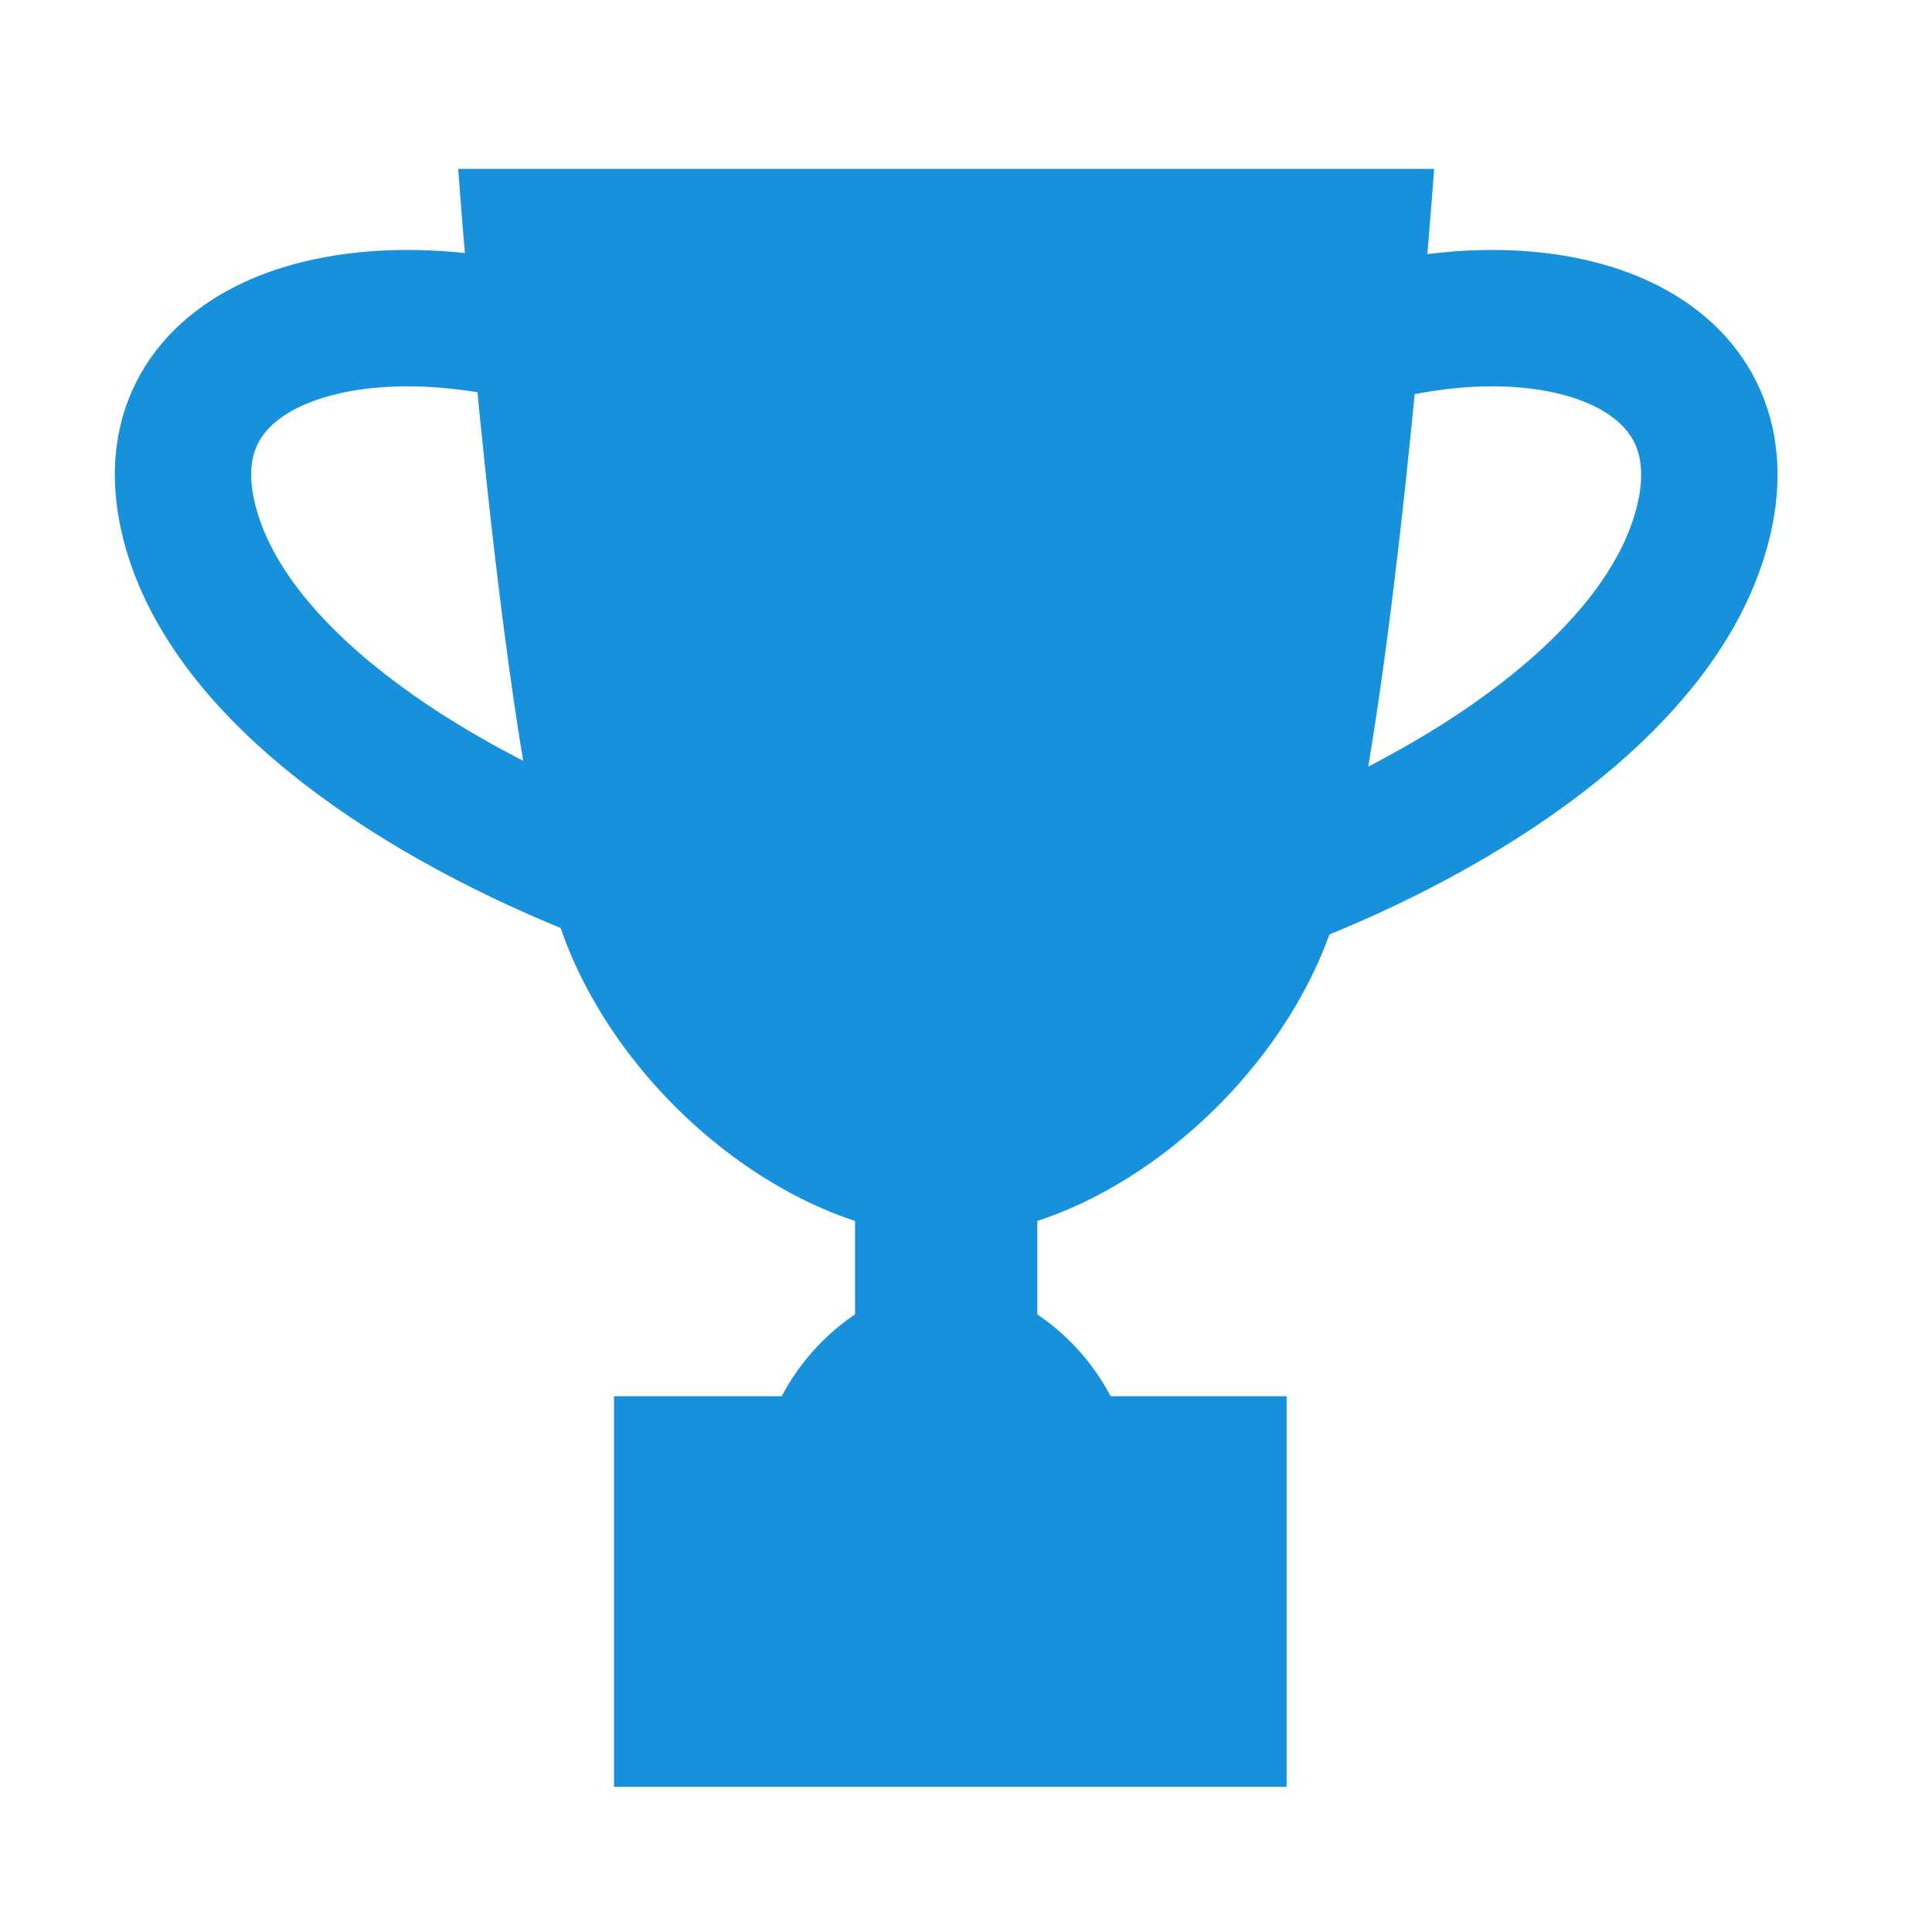 <svg xmlns="http://www.w3.org/2000/svg" width="85" height="85" viewBox="0 0 85 85"><g id="グループ_2430" transform="translate(-212 -1056)"><g id="グループ_2429" transform="translate(90 5)"><path id="長方形_2930" transform="translate(122 1051)" fill="none" d="M0 0h85v85H0z"/></g><g id="グループ_2425" transform="translate(5.645 -14.419)"><path id="パス_5297" d="M229.241 1084.988c-8.892-1.99-16.87 1.264-14.369 9.055 2.128 6.632 10.794 12.055 19.111 15.142" fill="none" stroke="#1791db" stroke-miterlimit="10" stroke-width="6"/><path id="パス_5298" d="M267.21 1084.988c8.6-1.99 16.316 1.265 13.9 9.055-2.061 6.632-10.441 12.055-18.485 15.142" fill="none" stroke="#1791db" stroke-miterlimit="10" stroke-width="6"/><path id="パス_5299" d="M13.516.85S15.344 26.368 18 34.18c2.54 7.476 10.354 13.636 16.986 13.636s14.447-6.16 16.986-13.636c2.652-7.812 4.48-33.33 4.48-33.33z" transform="translate(212.998 1077)" fill="#1791db"/><path id="パス_5300" d="M250.743 1115.931v13.008a8.7 8.7 0 014.287 6.32" fill="none" stroke="#1791db" stroke-miterlimit="10" stroke-width="2.5"/><path id="パス_5301" d="M245.223 1115.931v13.008a8.7 8.7 0 00-4.287 6.32" fill="none" stroke="#1791db" stroke-miterlimit="10" stroke-width="2.5"/><path id="長方形_2928" transform="translate(233.37 1131.847)" fill="#1791db" d="M0 0h29.591v17.186H0z"/><path id="パス_5473" d="M2239.045 2786.585v13.229l-5.064 6.821h17.776l-5.271-7.958v-12.092z" transform="translate(-1994.996 -1670.653)" fill="#1791db"/></g></g></svg>